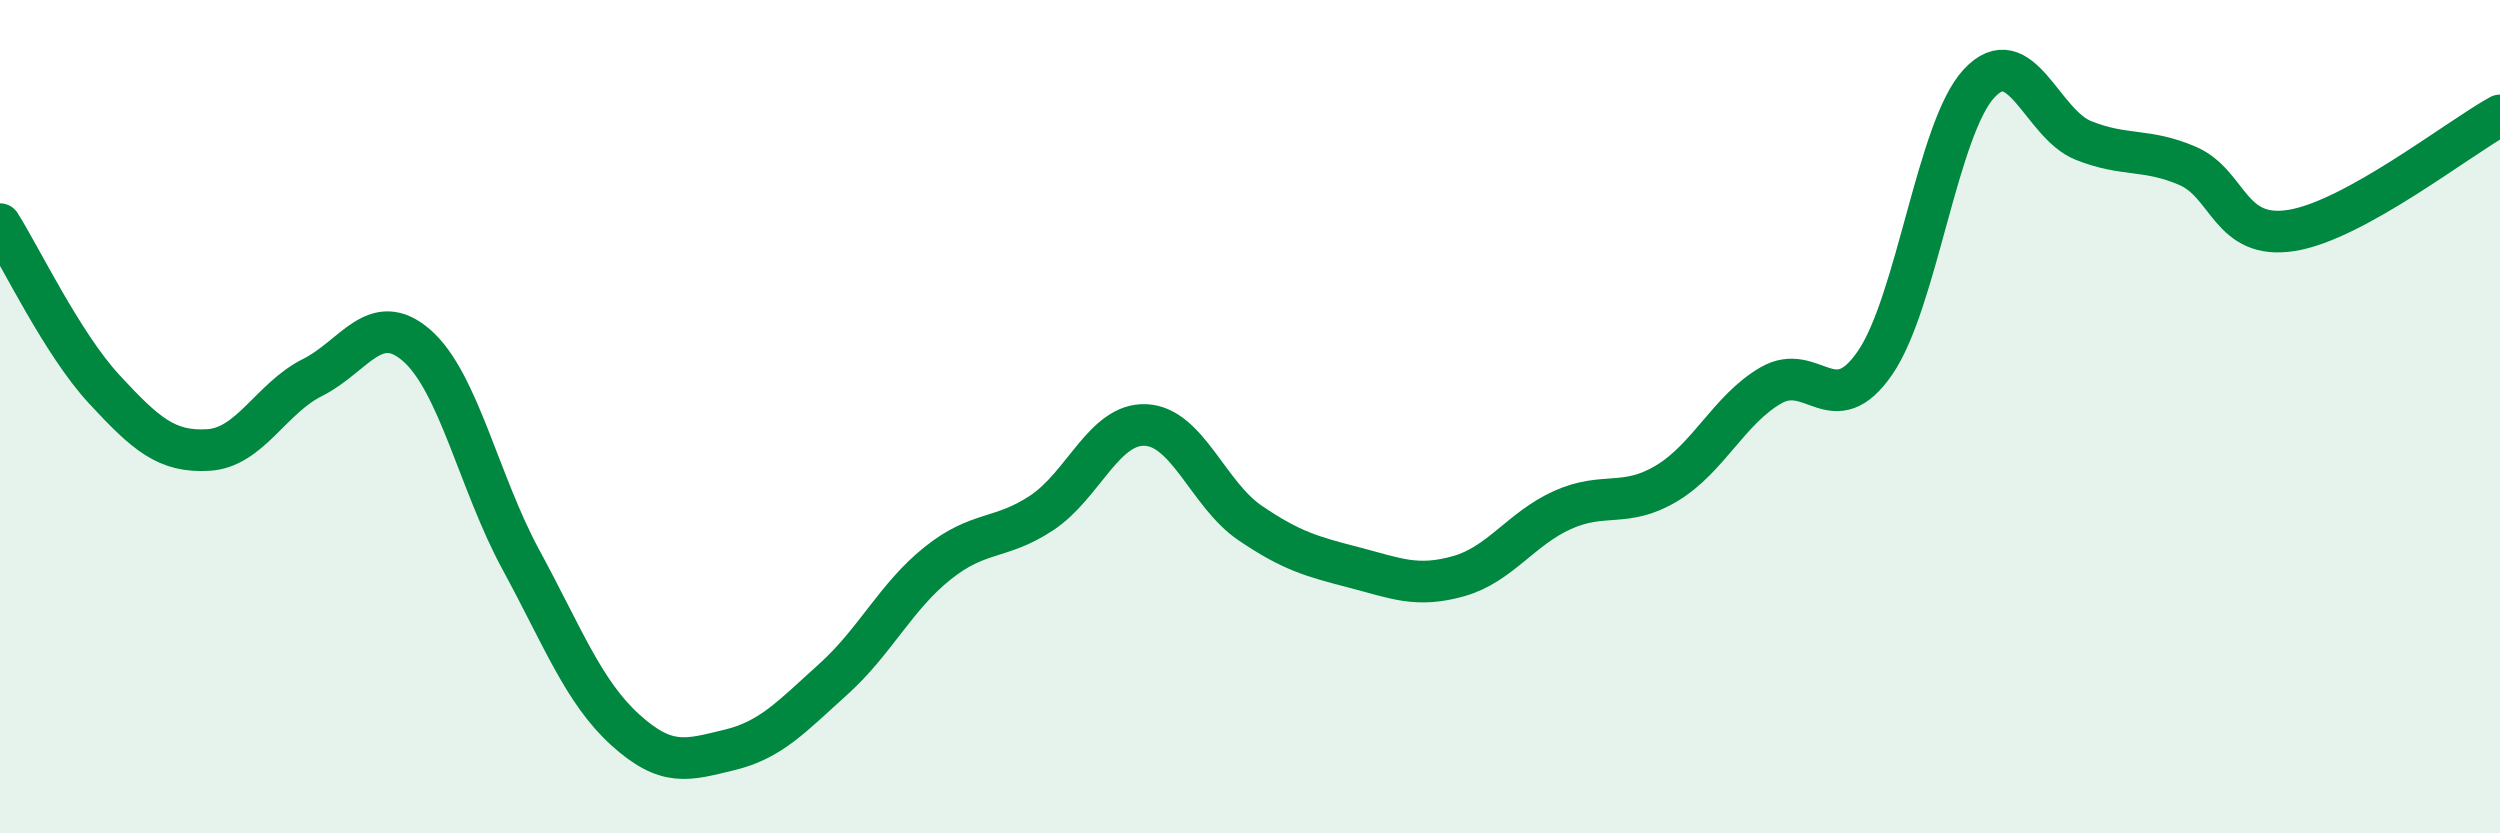 
    <svg width="60" height="20" viewBox="0 0 60 20" xmlns="http://www.w3.org/2000/svg">
      <path
        d="M 0,5.38 C 0.5,6.17 1.5,8.26 2.5,9.34 C 3.5,10.42 4,10.86 5,10.8 C 6,10.74 6.5,9.56 7.5,9.06 C 8.5,8.56 9,7.42 10,8.29 C 11,9.16 11.5,11.59 12.5,13.43 C 13.5,15.27 14,16.6 15,17.51 C 16,18.42 16.5,18.24 17.5,18 C 18.5,17.76 19,17.2 20,16.3 C 21,15.4 21.5,14.32 22.5,13.52 C 23.5,12.72 24,12.97 25,12.31 C 26,11.65 26.5,10.15 27.5,10.2 C 28.5,10.25 29,11.87 30,12.55 C 31,13.23 31.5,13.36 32.5,13.62 C 33.5,13.88 34,14.11 35,13.83 C 36,13.55 36.5,12.69 37.5,12.24 C 38.5,11.79 39,12.2 40,11.6 C 41,11 41.5,9.83 42.5,9.25 C 43.5,8.67 44,10.16 45,8.71 C 46,7.26 46.5,3.07 47.5,2 C 48.5,0.93 49,2.97 50,3.37 C 51,3.77 51.5,3.55 52.5,3.98 C 53.5,4.41 53.5,5.77 55,5.53 C 56.5,5.29 59,3.32 60,2.77L60 20L0 20Z"
        fill="#008740"
        opacity="0.1"
        stroke-linecap="round"
        stroke-linejoin="round"
      />
      <path
        d="M 0,5.38 C 0.5,6.17 1.5,8.26 2.5,9.34 C 3.5,10.42 4,10.86 5,10.8 C 6,10.74 6.5,9.56 7.5,9.06 C 8.5,8.56 9,7.42 10,8.29 C 11,9.16 11.5,11.59 12.5,13.43 C 13.5,15.27 14,16.6 15,17.51 C 16,18.42 16.5,18.24 17.5,18 C 18.5,17.76 19,17.2 20,16.3 C 21,15.4 21.5,14.32 22.5,13.52 C 23.5,12.72 24,12.97 25,12.31 C 26,11.65 26.5,10.15 27.5,10.2 C 28.5,10.25 29,11.87 30,12.55 C 31,13.23 31.5,13.36 32.5,13.62 C 33.5,13.88 34,14.11 35,13.83 C 36,13.55 36.5,12.69 37.5,12.24 C 38.5,11.79 39,12.2 40,11.6 C 41,11 41.5,9.83 42.5,9.25 C 43.5,8.67 44,10.16 45,8.71 C 46,7.26 46.5,3.07 47.5,2 C 48.5,0.93 49,2.97 50,3.37 C 51,3.77 51.5,3.55 52.5,3.98 C 53.5,4.41 53.5,5.77 55,5.53 C 56.5,5.29 59,3.32 60,2.77"
        stroke="#008740"
        stroke-width="1"
        fill="none"
        stroke-linecap="round"
        stroke-linejoin="round"
      />
    </svg>
  